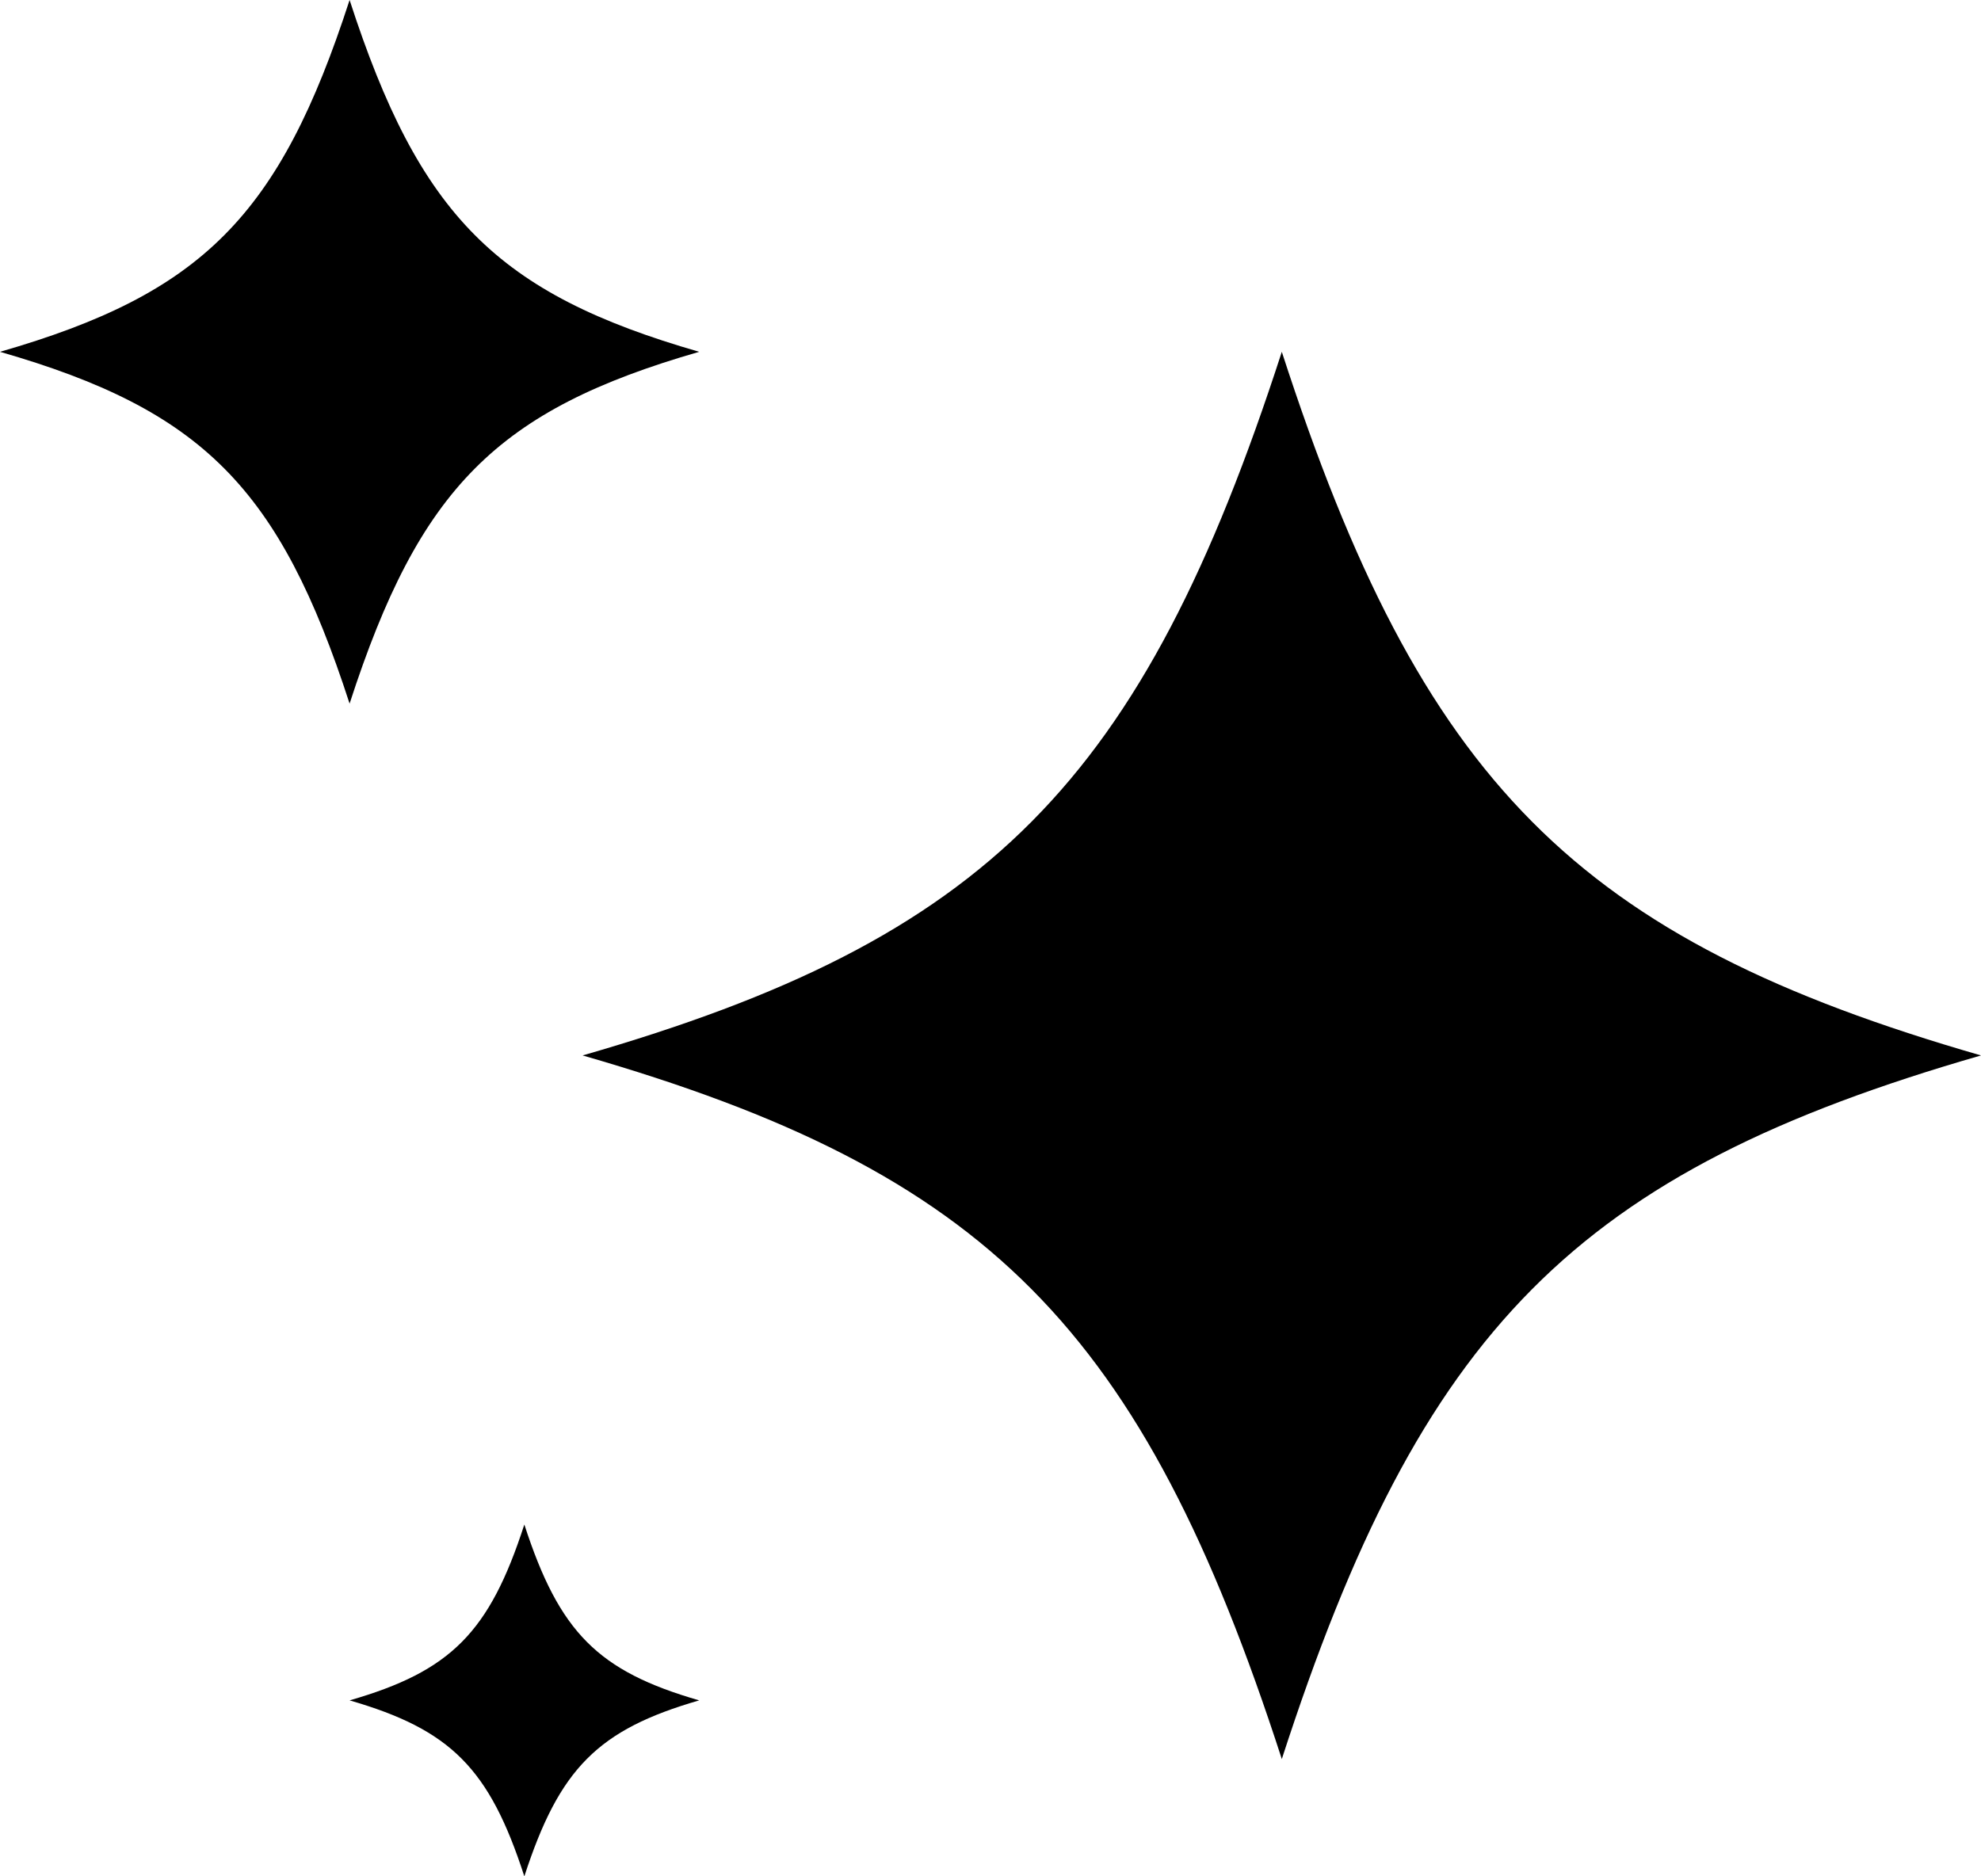 <svg width="19" height="18" viewBox="0 0 19 18" fill="none" xmlns="http://www.w3.org/2000/svg">
<path d="M12.294 16.875C13.635 12.737 15.117 11.244 19 10.125C15.117 9.006 13.635 7.513 12.294 3.375C10.953 7.513 9.471 9.006 5.588 10.125C9.471 11.244 10.953 12.737 12.294 16.875ZM3.353 6.75C4.024 4.68 4.765 3.934 6.706 3.375C4.765 2.816 4.024 2.07 3.353 0C2.682 2.07 1.941 2.816 0 3.375C1.941 3.934 2.682 4.68 3.353 6.75ZM5.029 18C5.365 16.965 5.735 16.593 6.706 16.312C5.735 16.032 5.365 15.66 5.029 14.625C4.694 15.66 4.324 16.032 3.353 16.312C4.324 16.593 4.694 16.965 5.029 18Z" fill="black"/>
</svg>
